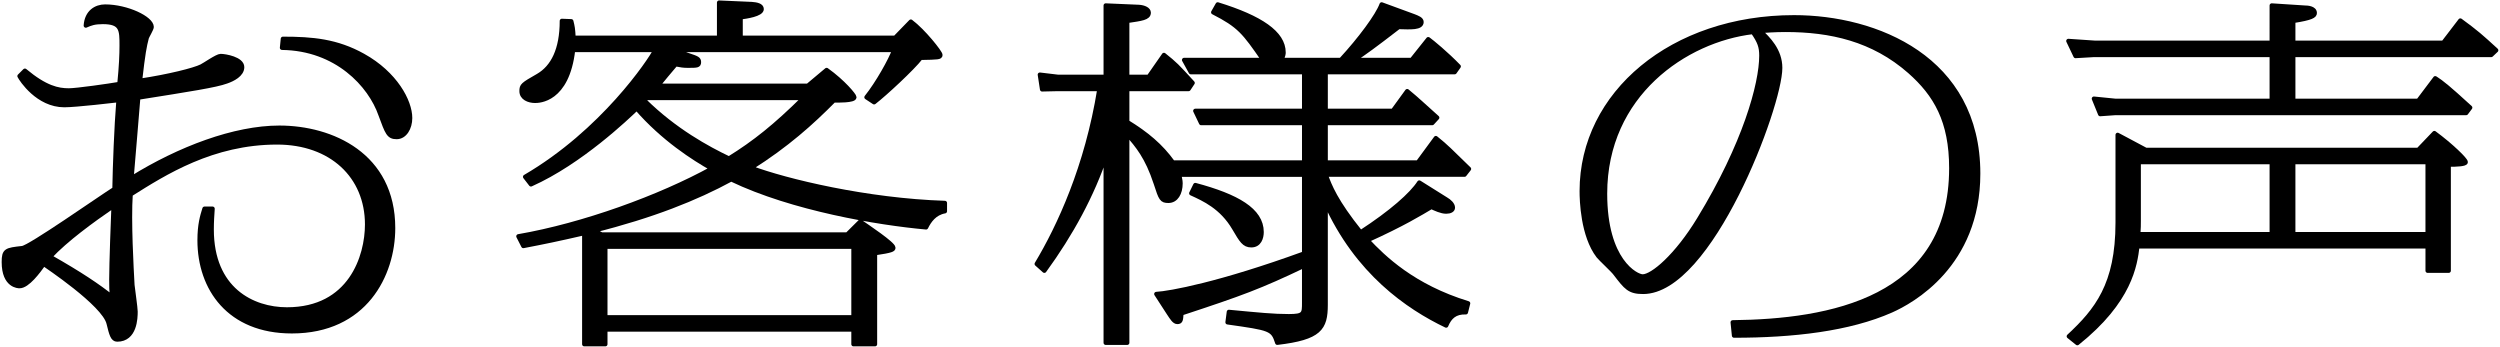 <?xml version="1.0" encoding="utf-8"?>
<!-- Generator: Adobe Illustrator 25.4.1, SVG Export Plug-In . SVG Version: 6.00 Build 0)  -->
<svg version="1.1" id="レイヤー_1" xmlns="http://www.w3.org/2000/svg" xmlns:xlink="http://www.w3.org/1999/xlink" x="0px"
	 y="0px" viewBox="0 0 346 48" style="enable-background:new 0 0 346 48;" xml:space="preserve">
<g>
	<g>
		<path style="stroke:#000000;stroke-width:0.6;stroke-linecap:round;stroke-linejoin:round;stroke-miterlimit:10;" d="
			M29.42,28.886c-0.062,0.992-0.124,1.736-0.124,2.877c0,8.284,5.642,11.062,10.416,11.062c8.804,0,11.097-7.342,11.097-11.757
			c0-6.697-4.959-11.36-12.461-11.36c-8.927,0-15.561,4.216-20.272,7.193c-0.248,3.72,0.124,10.269,0.248,12.55
			c0.062,0.595,0.434,3.175,0.434,3.671c0,0.893-0.062,3.869-2.542,3.869c-0.62,0-0.806-0.694-1.178-2.232
			c-0.62-2.679-8.803-8.086-8.989-8.235c-0.744,1.042-2.232,3.076-3.348,3.076c-0.124,0-2.17,0-2.17-3.324
			c0-1.637,0.31-1.687,2.542-1.935c1.054-0.099,10.725-6.896,12.771-8.185c0.062-3.274,0.248-8.482,0.558-12.302
			c-0.434,0.049-5.89,0.694-7.502,0.694c-3.658,0-5.951-3.522-6.199-4.018l0.744-0.744c2.852,2.381,4.588,2.729,6.076,2.729
			c1.116,0,5.58-0.645,7.006-0.893c0.248-2.53,0.31-4.068,0.31-5.308c0-2.183,0-3.274-2.604-3.274c-1.178,0-1.674,0.199-2.356,0.496
			C12,1.652,13.301,0.908,14.541,0.908c3.038,0,6.448,1.637,6.448,2.828c0,0.248-0.62,1.29-0.682,1.488
			c-0.31,1.191-0.496,2.133-0.93,5.953c3.968-0.595,7.502-1.488,8.494-1.984c0.434-0.199,2.17-1.439,2.666-1.439
			c0.62,0,2.976,0.397,2.976,1.538c0,1.042-1.302,1.687-2.17,1.984c-1.488,0.545-5.021,1.091-12.213,2.232
			c-0.124,1.736-0.806,9.574-0.93,11.161c6.634-4.117,14.259-6.994,20.459-6.994c7.253,0,15.747,3.77,15.747,13.89
			c0,6.498-3.906,14.286-14.012,14.286c-8.679,0-12.771-5.903-12.771-12.6c0-2.183,0.372-3.373,0.682-4.365H29.42z M6.916,35.533
			c4.277,2.431,6.695,4.068,8.617,5.605c-0.124-1.091-0.124-1.339-0.124-2.431c0-2.083,0.248-8.83,0.31-10.219
			C12.682,30.573,9.147,33.152,6.916,35.533z M39.154,5.373c4.092,0,7.44,0.298,11.097,2.332c4.464,2.48,6.51,6.3,6.51,8.631
			c0,1.389-0.744,2.629-1.86,2.629c-1.116,0-1.302-0.546-2.232-3.076c-1.426-4.117-6.075-9.177-13.639-9.276L39.154,5.373z"/>
		<path style="stroke:#000000;stroke-width:0.6;stroke-linecap:round;stroke-linejoin:round;stroke-miterlimit:10;" d="
			M130.771,29.234c-1.426,0.248-2.17,1.339-2.604,2.232c-6.634-0.595-18.475-2.579-26.969-6.647
			c-4.835,2.629-10.911,5.06-19.033,7.094l1.116,0.545h33.974l1.798-1.786c0.992,0.694,4.588,3.076,4.588,3.621
			c0,0.248-0.186,0.397-2.542,0.744v12.6h-2.976v-2.034H83.777v2.034h-2.914V32.26c-3.658,0.843-5.58,1.24-8.432,1.786l-0.682-1.339
			c8.928-1.538,19.591-5.407,26.783-9.375c-2.48-1.389-6.758-4.117-10.416-8.334c-1.302,1.24-7.75,7.441-14.631,10.517l-0.806-1.042
			c10.725-6.25,17.297-16.073,18.041-17.561H79.313c-0.806,7.044-4.773,7.044-5.27,7.044c-0.868,0-1.86-0.397-1.86-1.339
			c0-0.794,0.124-0.893,2.294-2.133c2.046-1.19,3.286-3.621,3.286-7.59l1.302,0.05c0.186,0.744,0.248,1.042,0.31,2.282h20.149V0.363
			l4.526,0.199c0.682,0.049,1.364,0.198,1.364,0.694c0,0.744-2.17,1.042-2.914,1.141v2.828h21.389l2.17-2.232
			c1.736,1.29,4.092,4.266,4.092,4.613s-0.31,0.347-2.728,0.396c-1.116,1.439-4.959,5.011-6.448,6.151l-1.054-0.694
			c1.55-1.935,3.348-5.159,3.844-6.548H93.139l2.169,0.744c1.178,0.396,1.426,0.496,1.426,0.942c0,0.496-0.248,0.496-1.55,0.496
			c-0.558,0-0.93-0.05-1.674-0.199c-0.434,0.496-2.17,2.58-2.48,2.977h20.769l2.604-2.183c2.294,1.637,3.844,3.522,3.844,3.77
			c0,0.496-2.356,0.446-2.852,0.446c-3.038,3.076-6.509,6.201-11.469,9.326c4.897,1.835,16.057,4.514,26.845,4.861V29.234z
			 M83.777,43.917h34.346v-9.772H83.777V43.917z M89.48,13.558l-0.31,0.347c4.215,4.167,8.803,6.647,11.717,8.036
			c3.534-2.183,6.448-4.514,10.354-8.383H89.48z"/>
		<path style="stroke:#000000;stroke-width:0.6;stroke-linecap:round;stroke-linejoin:round;stroke-miterlimit:10;" d="
			M163.198,24.174c0.062,0.446,0.187,0.744,0.187,1.19c0,1.389-0.62,2.431-1.674,2.431c-0.93,0-1.054-0.248-1.736-2.381
			c-1.24-3.77-2.542-5.208-3.968-6.896v28.921h-2.976V21.445c-1.86,5.556-4.774,10.914-8.494,16.023l-1.054-0.942
			c3.1-5.159,6.944-13.443,8.68-24.208h-5.766l-2.17,0.05l-0.31-2.034l2.48,0.297h6.634V0.76l4.588,0.198
			c0.744,0.05,1.364,0.348,1.364,0.794c0,0.744-0.992,0.843-2.976,1.141v7.739h2.976l2.108-3.026c1.55,1.24,1.798,1.488,3.968,3.869
			l-0.558,0.843h-8.494v4.564c2.666,1.637,4.65,3.274,6.324,5.605h18.165v-5.457h-14.259l-0.806-1.687h15.065V9.986h-15.685
			L163.88,8.3h10.974c-2.666-3.869-3.348-4.762-6.944-6.598l0.62-1.091c5.952,1.835,9.113,3.968,9.113,6.647
			c0,0.149,0,0.397-0.31,1.042h8.245c2.666-2.877,5.084-6.151,5.642-7.689l4.464,1.637c0.496,0.198,1.054,0.396,1.054,0.793
			c0,0.843-1.488,0.744-3.162,0.695c-3.534,2.728-4.587,3.472-6.2,4.563h7.998l2.294-2.877c0.496,0.347,2.542,2.034,4.216,3.77
			l-0.558,0.793h-17.855v5.357h9.3l1.984-2.728c1.116,0.893,2.976,2.629,4.153,3.671l-0.682,0.744h-14.755v5.457h12.771l2.48-3.373
			c1.488,1.19,1.984,1.736,4.587,4.266l-0.62,0.793h-19.219c0.558,1.538,1.364,3.671,4.836,7.987
			c4.278-2.778,7.067-5.258,8.122-6.896l3.72,2.332c0.434,0.248,0.93,0.694,0.93,1.141c0,0.347-0.372,0.545-0.93,0.545
			c-0.682,0-1.488-0.396-2.046-0.645c-1.426,0.843-3.906,2.381-8.865,4.613c2.231,2.381,6.323,6.399,13.949,8.73l-0.311,1.24
			c-1.488-0.05-2.231,0.645-2.728,1.835c-5.27-2.53-12.337-7.342-16.677-17.015v14.138c0,3.274-0.806,4.563-6.695,5.258
			c-0.62-1.935-0.93-1.984-6.882-2.828l0.186-1.439c4.216,0.397,6.138,0.596,8.308,0.596c2.108,0,2.108-0.348,2.108-1.885v-5.109
			c-6.138,2.927-8.556,3.82-16.987,6.598c-0.062,0.893-0.062,1.19-0.558,1.19c-0.434,0-0.744-0.545-1.178-1.19l-1.736-2.679
			c1.86-0.099,8.742-1.339,20.459-5.605V24.174H163.198z M165.431,25.612c5.766,1.538,9.175,3.473,9.175,6.499
			c0,0.794-0.31,1.835-1.426,1.835c-0.992,0-1.364-0.645-2.355-2.332c-1.736-2.976-4.216-4.068-5.952-4.861L165.431,25.612z"/>
		<path style="stroke:#000000;stroke-width:0.6;stroke-linecap:round;stroke-linejoin:round;stroke-miterlimit:10;" d="
			M239.806,44.612c13.391-0.149,30.254-3.125,30.254-21.331c0-6.548-2.17-10.219-5.766-13.394
			c-5.083-4.464-10.973-5.754-17.173-5.754c-1.55,0-2.604,0.1-3.534,0.149c1.116,1.042,2.79,2.679,2.79,5.109
			c0,5.308-9.671,31.004-18.971,31.004c-1.922,0-2.356-0.595-3.844-2.53c-0.31-0.446-2.046-2.034-2.356-2.431
			c-2.17-2.828-2.294-7.739-2.294-8.979c0-13.543,12.523-24.06,29.386-24.06c11.346,0,25.48,5.655,25.48,21.629
			c0,12.699-9.237,17.709-12.027,18.949c-5.827,2.58-13.577,3.473-21.761,3.473L239.806,44.612z M222.137,26.802
			c0,9.326,4.339,11.459,5.208,11.459c1.364,0,4.711-2.828,7.812-7.937c6.324-10.368,8.618-18.702,8.618-22.621
			c0-1.24-0.248-1.935-1.178-3.274C233.296,5.522,222.137,13.062,222.137,26.802z"/>
		<path style="stroke:#000000;stroke-width:0.6;stroke-linecap:round;stroke-linejoin:round;stroke-miterlimit:10;" d="M314.41,0.76
			l4.588,0.298c0.31,0,1.364,0.049,1.364,0.744c0,0.396-0.434,0.694-2.976,1.091v3.026h20.769l2.356-3.076
			c2.108,1.538,2.852,2.183,4.959,4.117l-0.682,0.645h-27.402v6.35h17.297l2.356-3.125c0.93,0.595,1.798,1.29,4.835,4.067
			l-0.558,0.744h-48.543l-2.108,0.149l-0.868-2.133l2.976,0.298h21.637v-6.35h-24.613l-2.542,0.148l-0.992-2.083l3.658,0.248h24.489
			V0.76z M334.683,20.751l2.232-2.332c2.293,1.687,4.339,3.671,4.339,4.018c0,0.298-1.24,0.348-2.355,0.348v14.683h-2.914v-3.373
			h-40.174c-0.31,2.58-0.992,7.54-8.307,13.394l-1.178-0.942c3.844-3.572,6.758-7.143,6.758-15.725V18.667l3.906,2.083H334.683z
			 M295.997,30.573c0,0.595,0,0.893-0.062,1.835h18.475v-9.971h-18.413V30.573z M335.984,22.437h-18.599v9.971h18.599V22.437z"/>
	</g>
</g>
</svg>
